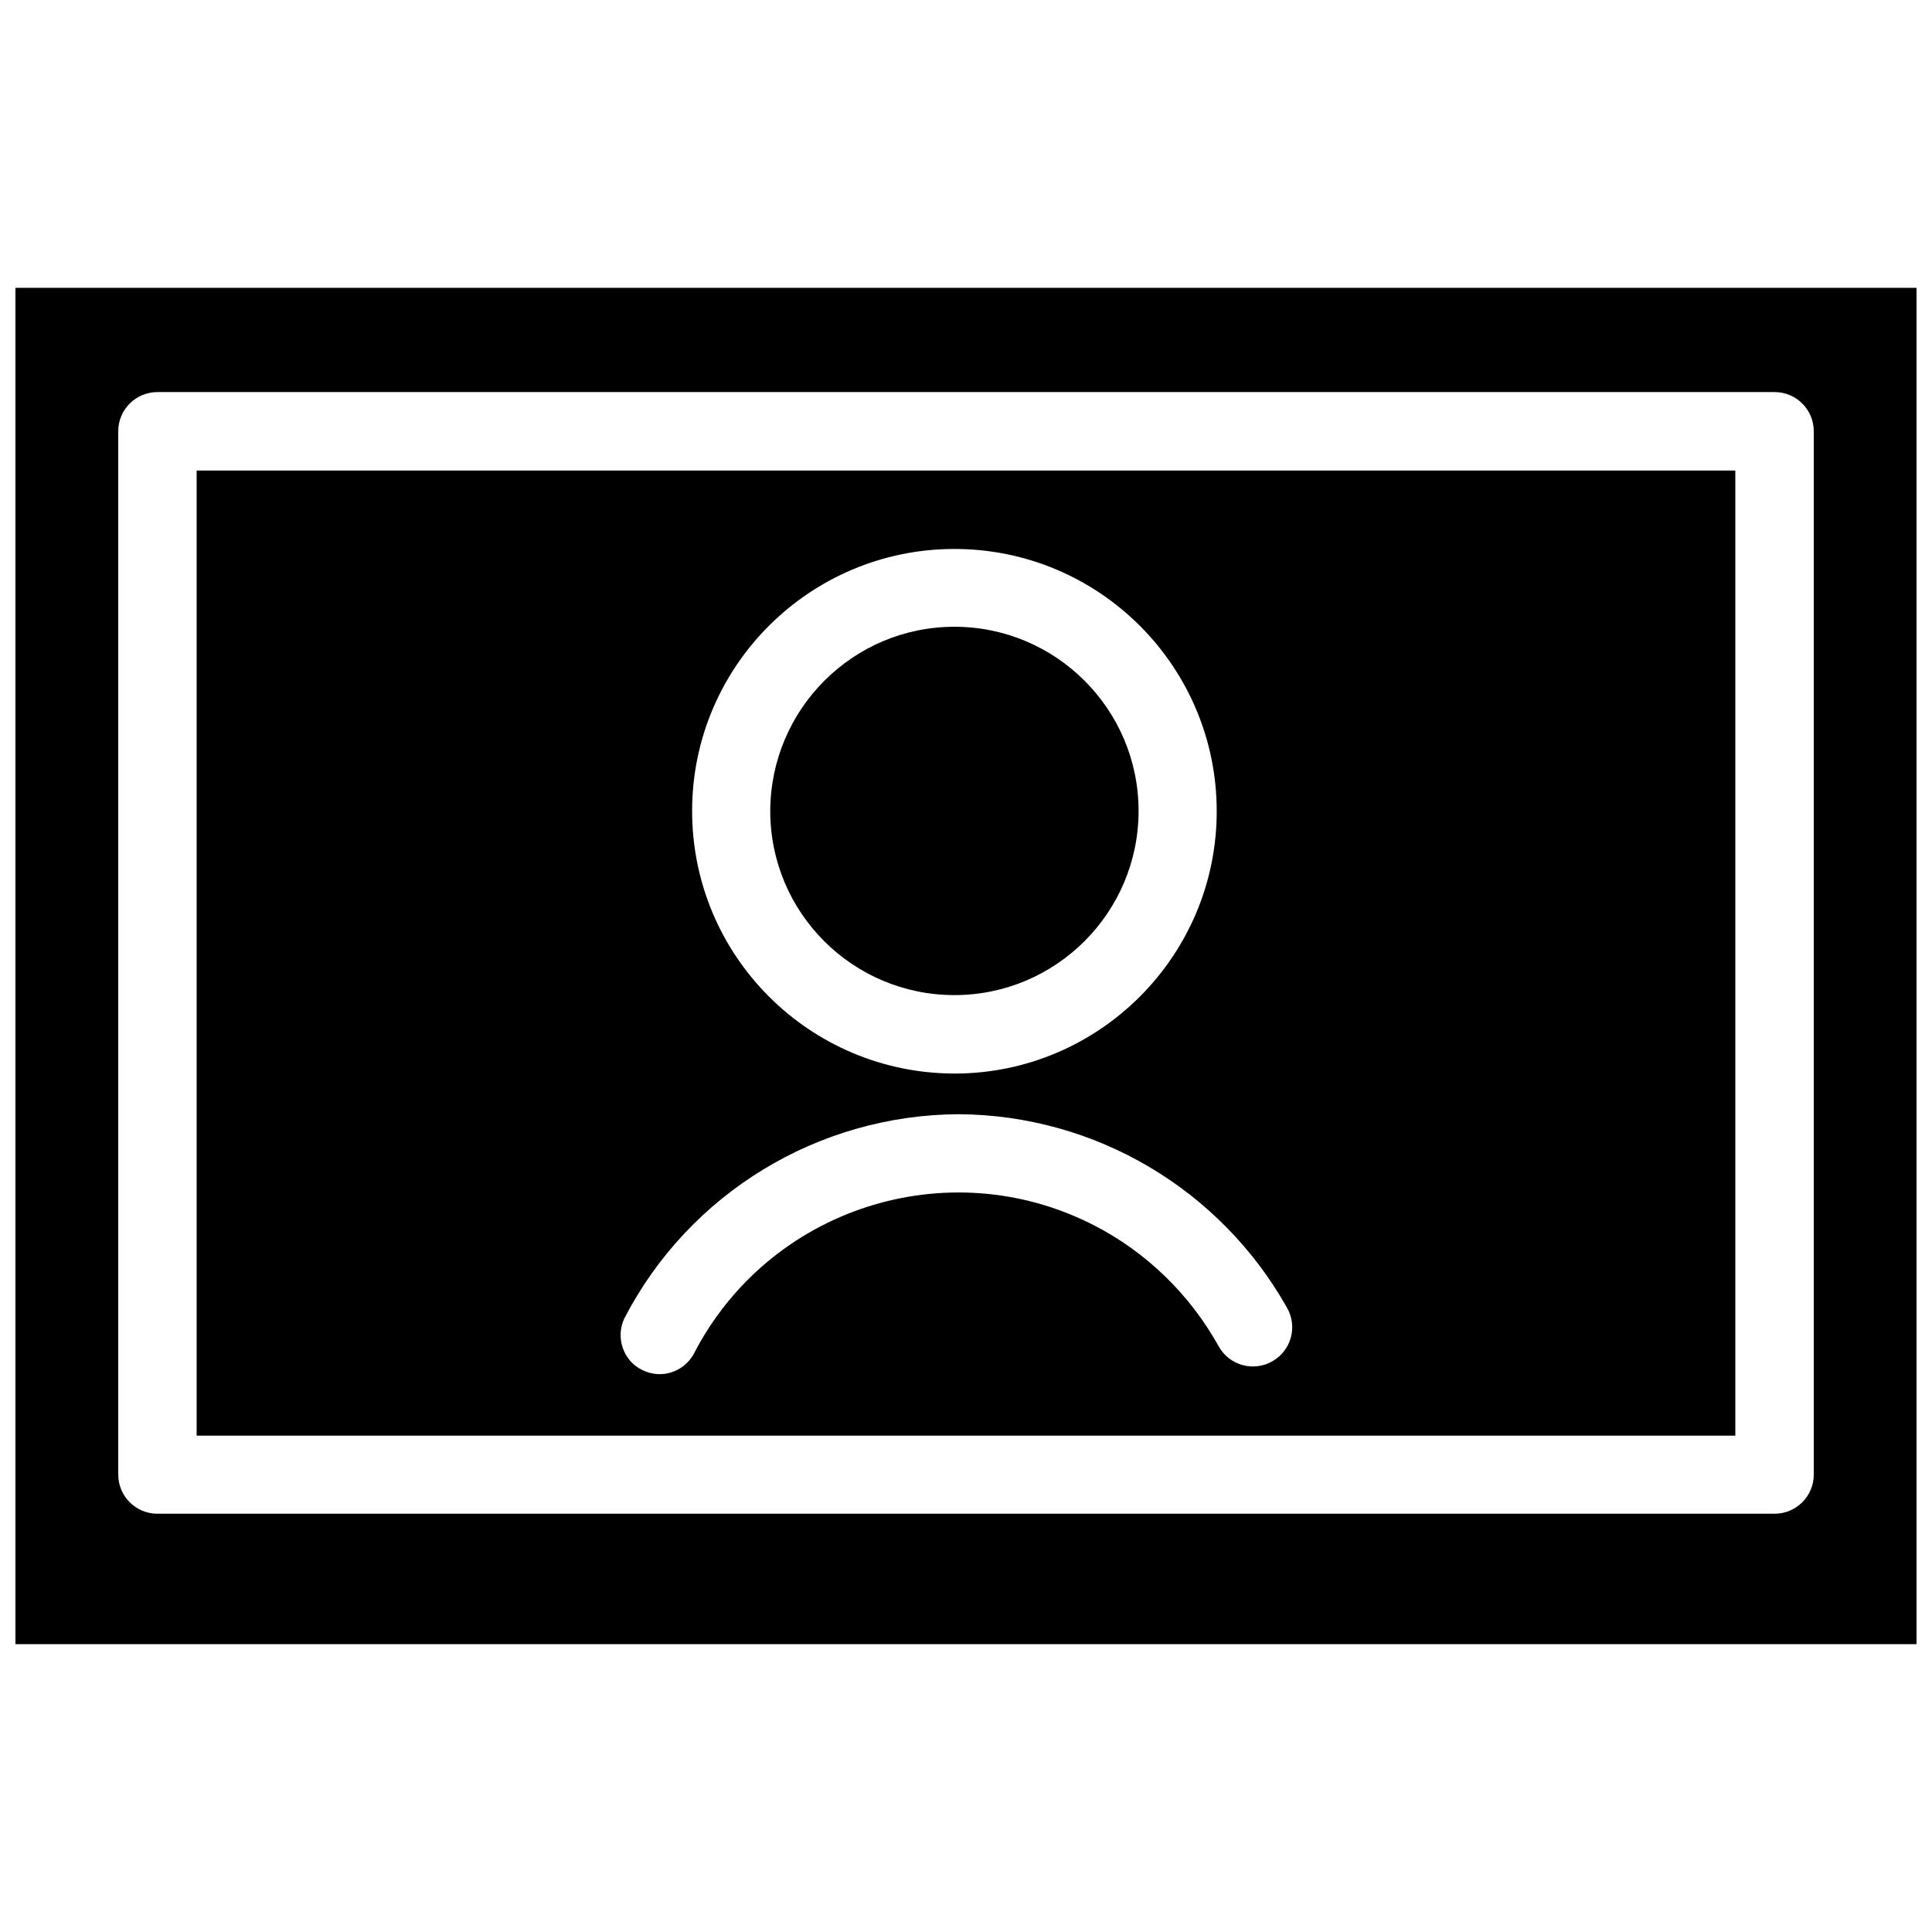<?xml version="1.0" encoding="UTF-8"?>
<!-- Uploaded to: ICON Repo, www.svgrepo.com, Generator: ICON Repo Mixer Tools -->
<svg width="800px" height="800px" version="1.1" viewBox="144 144 512 512" xmlns="http://www.w3.org/2000/svg">
 <defs>
  <clipPath id="a">
   <path d="m148.09 220h503.81v360h-503.81z"/>
  </clipPath>
 </defs>
 <path d="m396.93 407.71c26.922 0 48.805-21.883 48.805-48.805s-21.883-48.805-48.805-48.805c-26.922 0-48.727 21.883-48.805 48.805-0.004 26.996 21.883 48.805 48.805 48.805z"/>
 <path d="m196.11 524.46h407.77v-255.77h-407.77zm200.82-234.98c38.414 0 69.512 31.172 69.512 69.512 0 38.336-31.172 69.512-69.512 69.512-38.414-0.078-69.512-31.172-69.512-69.59 0-38.34 31.172-69.434 69.512-69.434zm-87.461 203.88c17.16-33.141 51.324-53.922 88.641-54.082 36.133 0.234 69.273 19.836 86.984 51.324 2.832 4.961 1.102 11.336-3.938 14.168-4.961 2.832-11.336 1.102-14.168-3.938-7.637-13.777-19.207-25.031-33.219-32.195-38.73-19.758-86.199-4.41-106.04 34.402-2.754 4.644-8.5 6.453-13.383 4.094-5.117-2.359-7.32-8.578-4.883-13.773z"/>
 <g clip-path="url(#a)">
  <path d="m147.7 220.28v359.44h504.6v-359.44zm476.97 314.48c0 5.746-4.644 10.391-10.391 10.391l-428.55 0.004c-5.746 0-10.391-4.644-10.391-10.391v-276.47c0-5.746 4.644-10.391 10.391-10.391h428.55c5.746 0 10.391 4.644 10.391 10.391z"/>
 </g>
</svg>